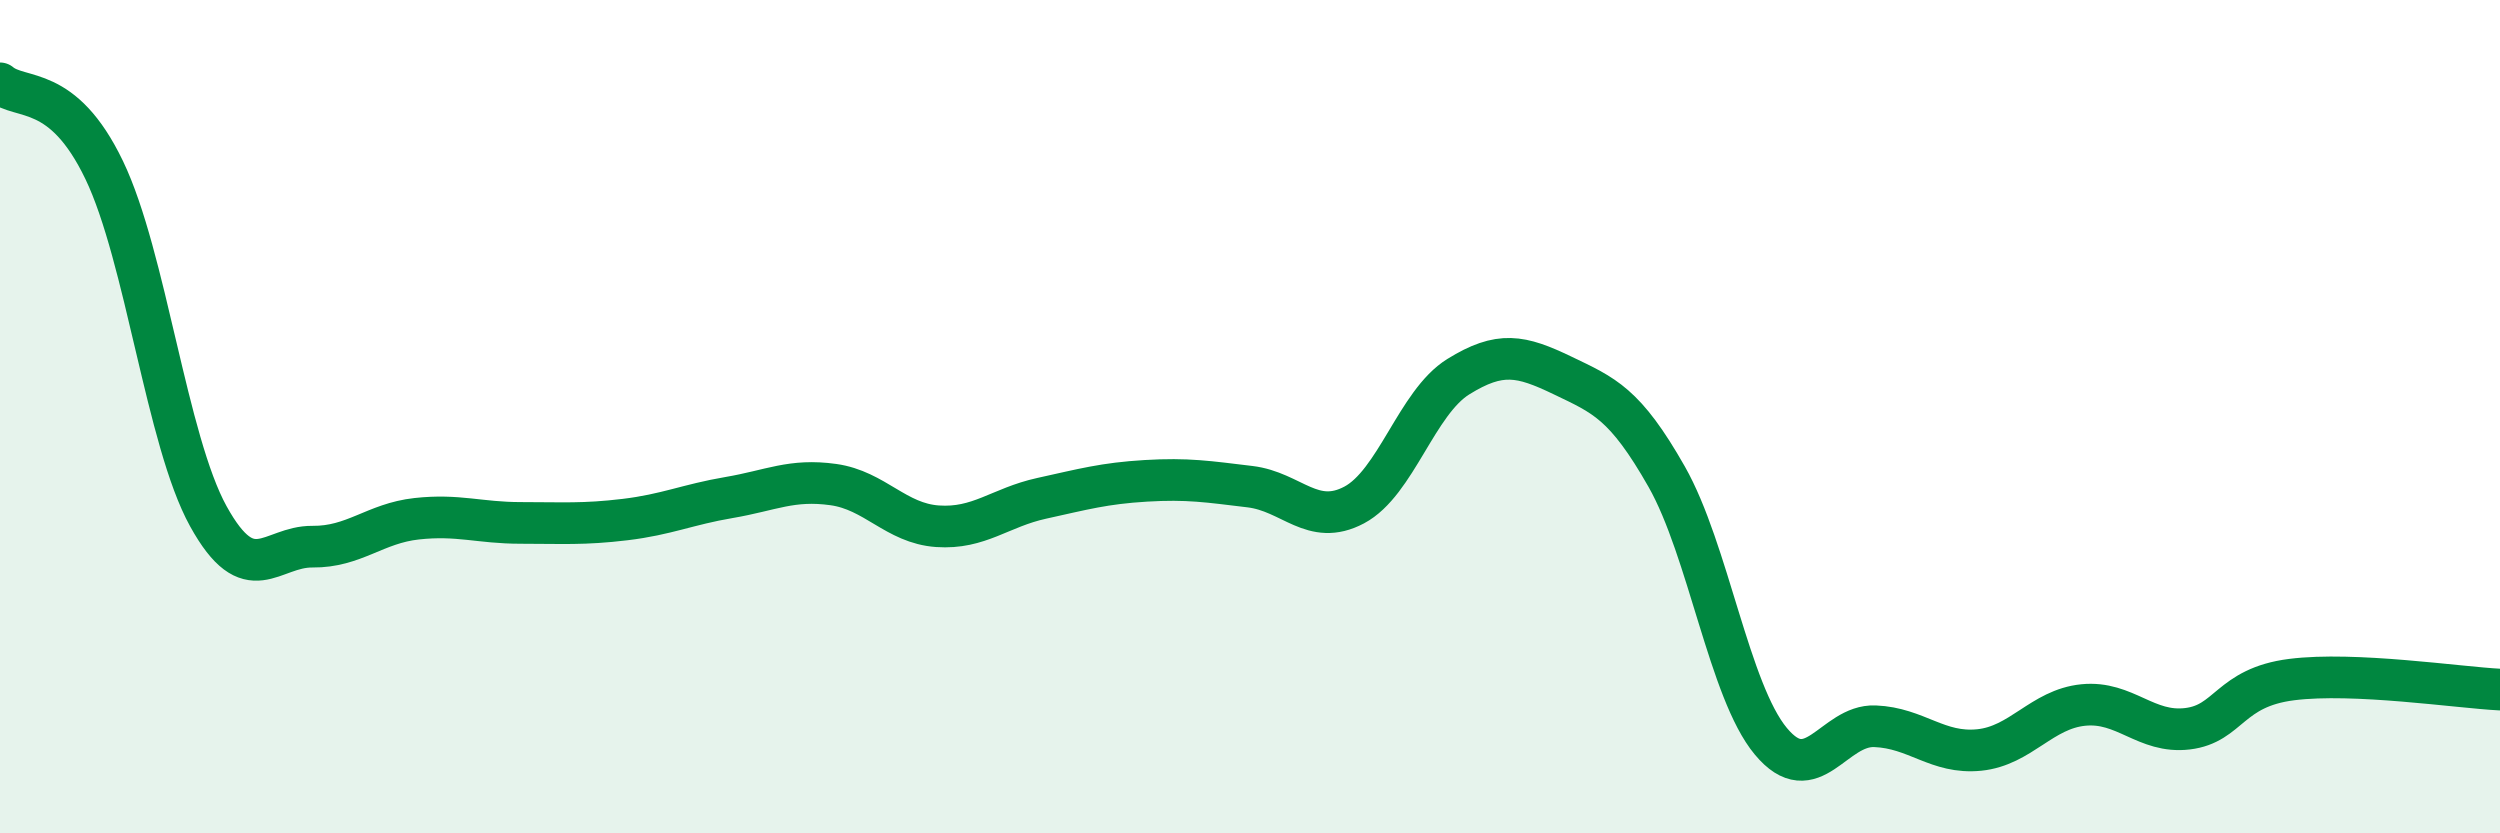
    <svg width="60" height="20" viewBox="0 0 60 20" xmlns="http://www.w3.org/2000/svg">
      <path
        d="M 0,2 C 0.5,2.42 1.5,2 2.5,4.08 C 3.5,6.16 4,10.58 5,12.39 C 6,14.2 6.5,13.11 7.5,13.12 C 8.5,13.13 9,12.56 10,12.45 C 11,12.34 11.5,12.55 12.5,12.55 C 13.5,12.55 14,12.59 15,12.47 C 16,12.35 16.5,12.11 17.5,11.94 C 18.5,11.77 19,11.49 20,11.63 C 21,11.77 21.5,12.56 22.5,12.63 C 23.5,12.7 24,12.18 25,11.96 C 26,11.74 26.5,11.6 27.5,11.54 C 28.5,11.48 29,11.56 30,11.68 C 31,11.8 31.5,12.65 32.5,12.12 C 33.5,11.59 34,9.66 35,9.04 C 36,8.42 36.5,8.53 37.5,9.01 C 38.5,9.49 39,9.68 40,11.44 C 41,13.2 41.5,16.59 42.5,17.79 C 43.5,18.99 44,17.39 45,17.43 C 46,17.47 46.5,18.1 47.5,18 C 48.5,17.9 49,17.02 50,16.92 C 51,16.82 51.5,17.61 52.5,17.49 C 53.5,17.37 53.5,16.5 55,16.31 C 56.5,16.12 59,16.5 60,16.55L60 20L0 20Z"
        fill="#008740"
        opacity="0.1"
        stroke-linecap="round"
        stroke-linejoin="round"
      />
      <path
        d="M 0,2 C 0.5,2.42 1.5,2 2.5,4.08 C 3.5,6.16 4,10.58 5,12.39 C 6,14.2 6.5,13.11 7.5,13.12 C 8.5,13.13 9,12.56 10,12.45 C 11,12.34 11.5,12.55 12.5,12.55 C 13.5,12.55 14,12.59 15,12.47 C 16,12.35 16.5,12.11 17.5,11.94 C 18.5,11.77 19,11.49 20,11.63 C 21,11.77 21.5,12.56 22.5,12.63 C 23.5,12.7 24,12.18 25,11.96 C 26,11.74 26.5,11.6 27.5,11.54 C 28.5,11.48 29,11.56 30,11.68 C 31,11.8 31.5,12.65 32.5,12.12 C 33.5,11.59 34,9.66 35,9.04 C 36,8.42 36.5,8.53 37.5,9.01 C 38.5,9.49 39,9.68 40,11.44 C 41,13.2 41.5,16.59 42.5,17.79 C 43.5,18.99 44,17.39 45,17.43 C 46,17.47 46.5,18.1 47.5,18 C 48.5,17.9 49,17.02 50,16.92 C 51,16.82 51.5,17.61 52.5,17.49 C 53.5,17.37 53.5,16.5 55,16.31 C 56.5,16.12 59,16.5 60,16.55"
        stroke="#008740"
        stroke-width="1"
        fill="none"
        stroke-linecap="round"
        stroke-linejoin="round"
      />
    </svg>
  